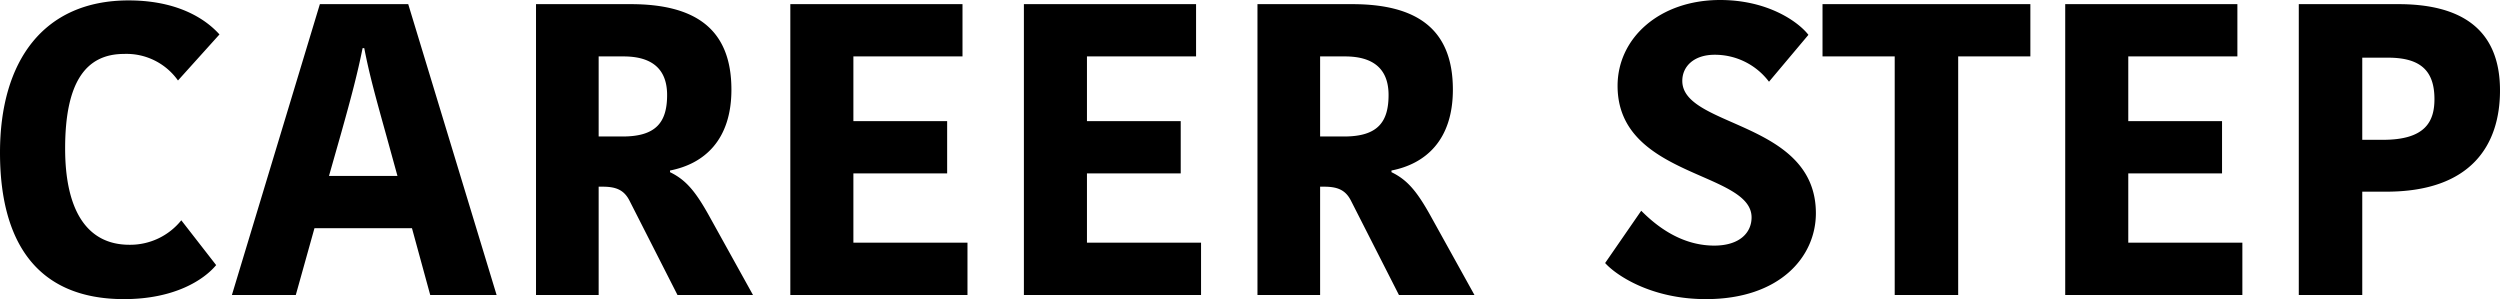 <svg xmlns="http://www.w3.org/2000/svg" width="301.3" height="36.05"><path d="M0 18.4c0 10.45 4.2 17.65 14.95 17.65 6.05 0 9.6-2.3 11.1-4.1l-4.2-5.4a7.908 7.908 0 01-6.25 2.95c-5.25 0-7.75-4.35-7.75-11.6 0-7.85 2.4-11.4 7.1-11.4a7.6 7.6 0 016.5 3.2l5-5.55C25.5 3.1 22.4.05 15.5.05 5.25.05 0 7.35 0 18.4zm41.1-2.3c1.25-4.45 2-7.3 2.6-10.3h.2c.6 3.1 1.3 5.65 2.65 10.5l1.35 4.9h-8.25zM38.55.5l-10.6 35.05h7.7l2.25-8.05h11.75l2.2 8.05h8L49.2.5zM64.6.5v35.05h7.55V22.5h.5c1.6 0 2.55.4 3.2 1.65l5.8 11.4h9.1L85.4 25.9c-1.65-2.95-2.8-4.25-4.65-5.15v-.2c4.1-.8 7.4-3.65 7.4-9.75C88.15 3.45 83.75.5 76 .5zm7.55 6.3h3c3.35 0 5.25 1.45 5.25 4.65 0 3.25-1.3 5-5.35 5h-2.9zm44.45 28.75v-6.3h-13.75V20.9h11.3v-6.3h-11.3V6.8H116V.5H95.25v35.05zm28.15 0v-6.3H131V20.9h11.3v-6.3H131V6.8h13.15V.5H123.4v35.05zM151.55.5v35.05h7.55V22.5h.5c1.6 0 2.55.4 3.2 1.65l5.8 11.4h9.1l-5.35-9.65c-1.65-2.95-2.8-4.25-4.65-5.15v-.2c4.1-.8 7.4-3.65 7.4-9.75 0-7.35-4.4-10.3-12.15-10.3zm7.55 6.3h3c3.35 0 5.25 1.45 5.25 4.65 0 3.25-1.3 5-5.35 5h-2.9zm47.5 22.8c-4.25 0-7.3-2.7-8.8-4.2l-4.35 6.3c1.2 1.35 5.4 4.35 12.15 4.35 8.9 0 13.25-5.1 13.25-10.35 0-11.15-16.1-10.3-16.1-15.95 0-1.75 1.4-3.15 3.9-3.15a8.156 8.156 0 016.55 3.25l4.75-5.65C216.8 2.7 213.15 0 207.3 0c-7.25 0-12.35 4.55-12.35 10.35 0 11.05 16.15 10.3 16.15 15.85 0 1.85-1.45 3.4-4.5 3.4zm21.75 5.95H236V6.8h8.7V.5h-25.05v6.3h8.7zm41.9 0v-6.3H256.5V20.9h11.3v-6.3h-11.3V6.8h13.15V.5H248.9v35.05zM289.05.5h-12v35.05h7.65V23.1h2.9c10.25 0 13.7-5.65 13.7-12.2 0-7.75-5.15-10.4-12.25-10.4zm-1.25 6.45c3.9 0 5.6 1.55 5.6 5 0 2.7-1.1 4.9-6.2 4.9h-2.5v-9.9z"/></svg>